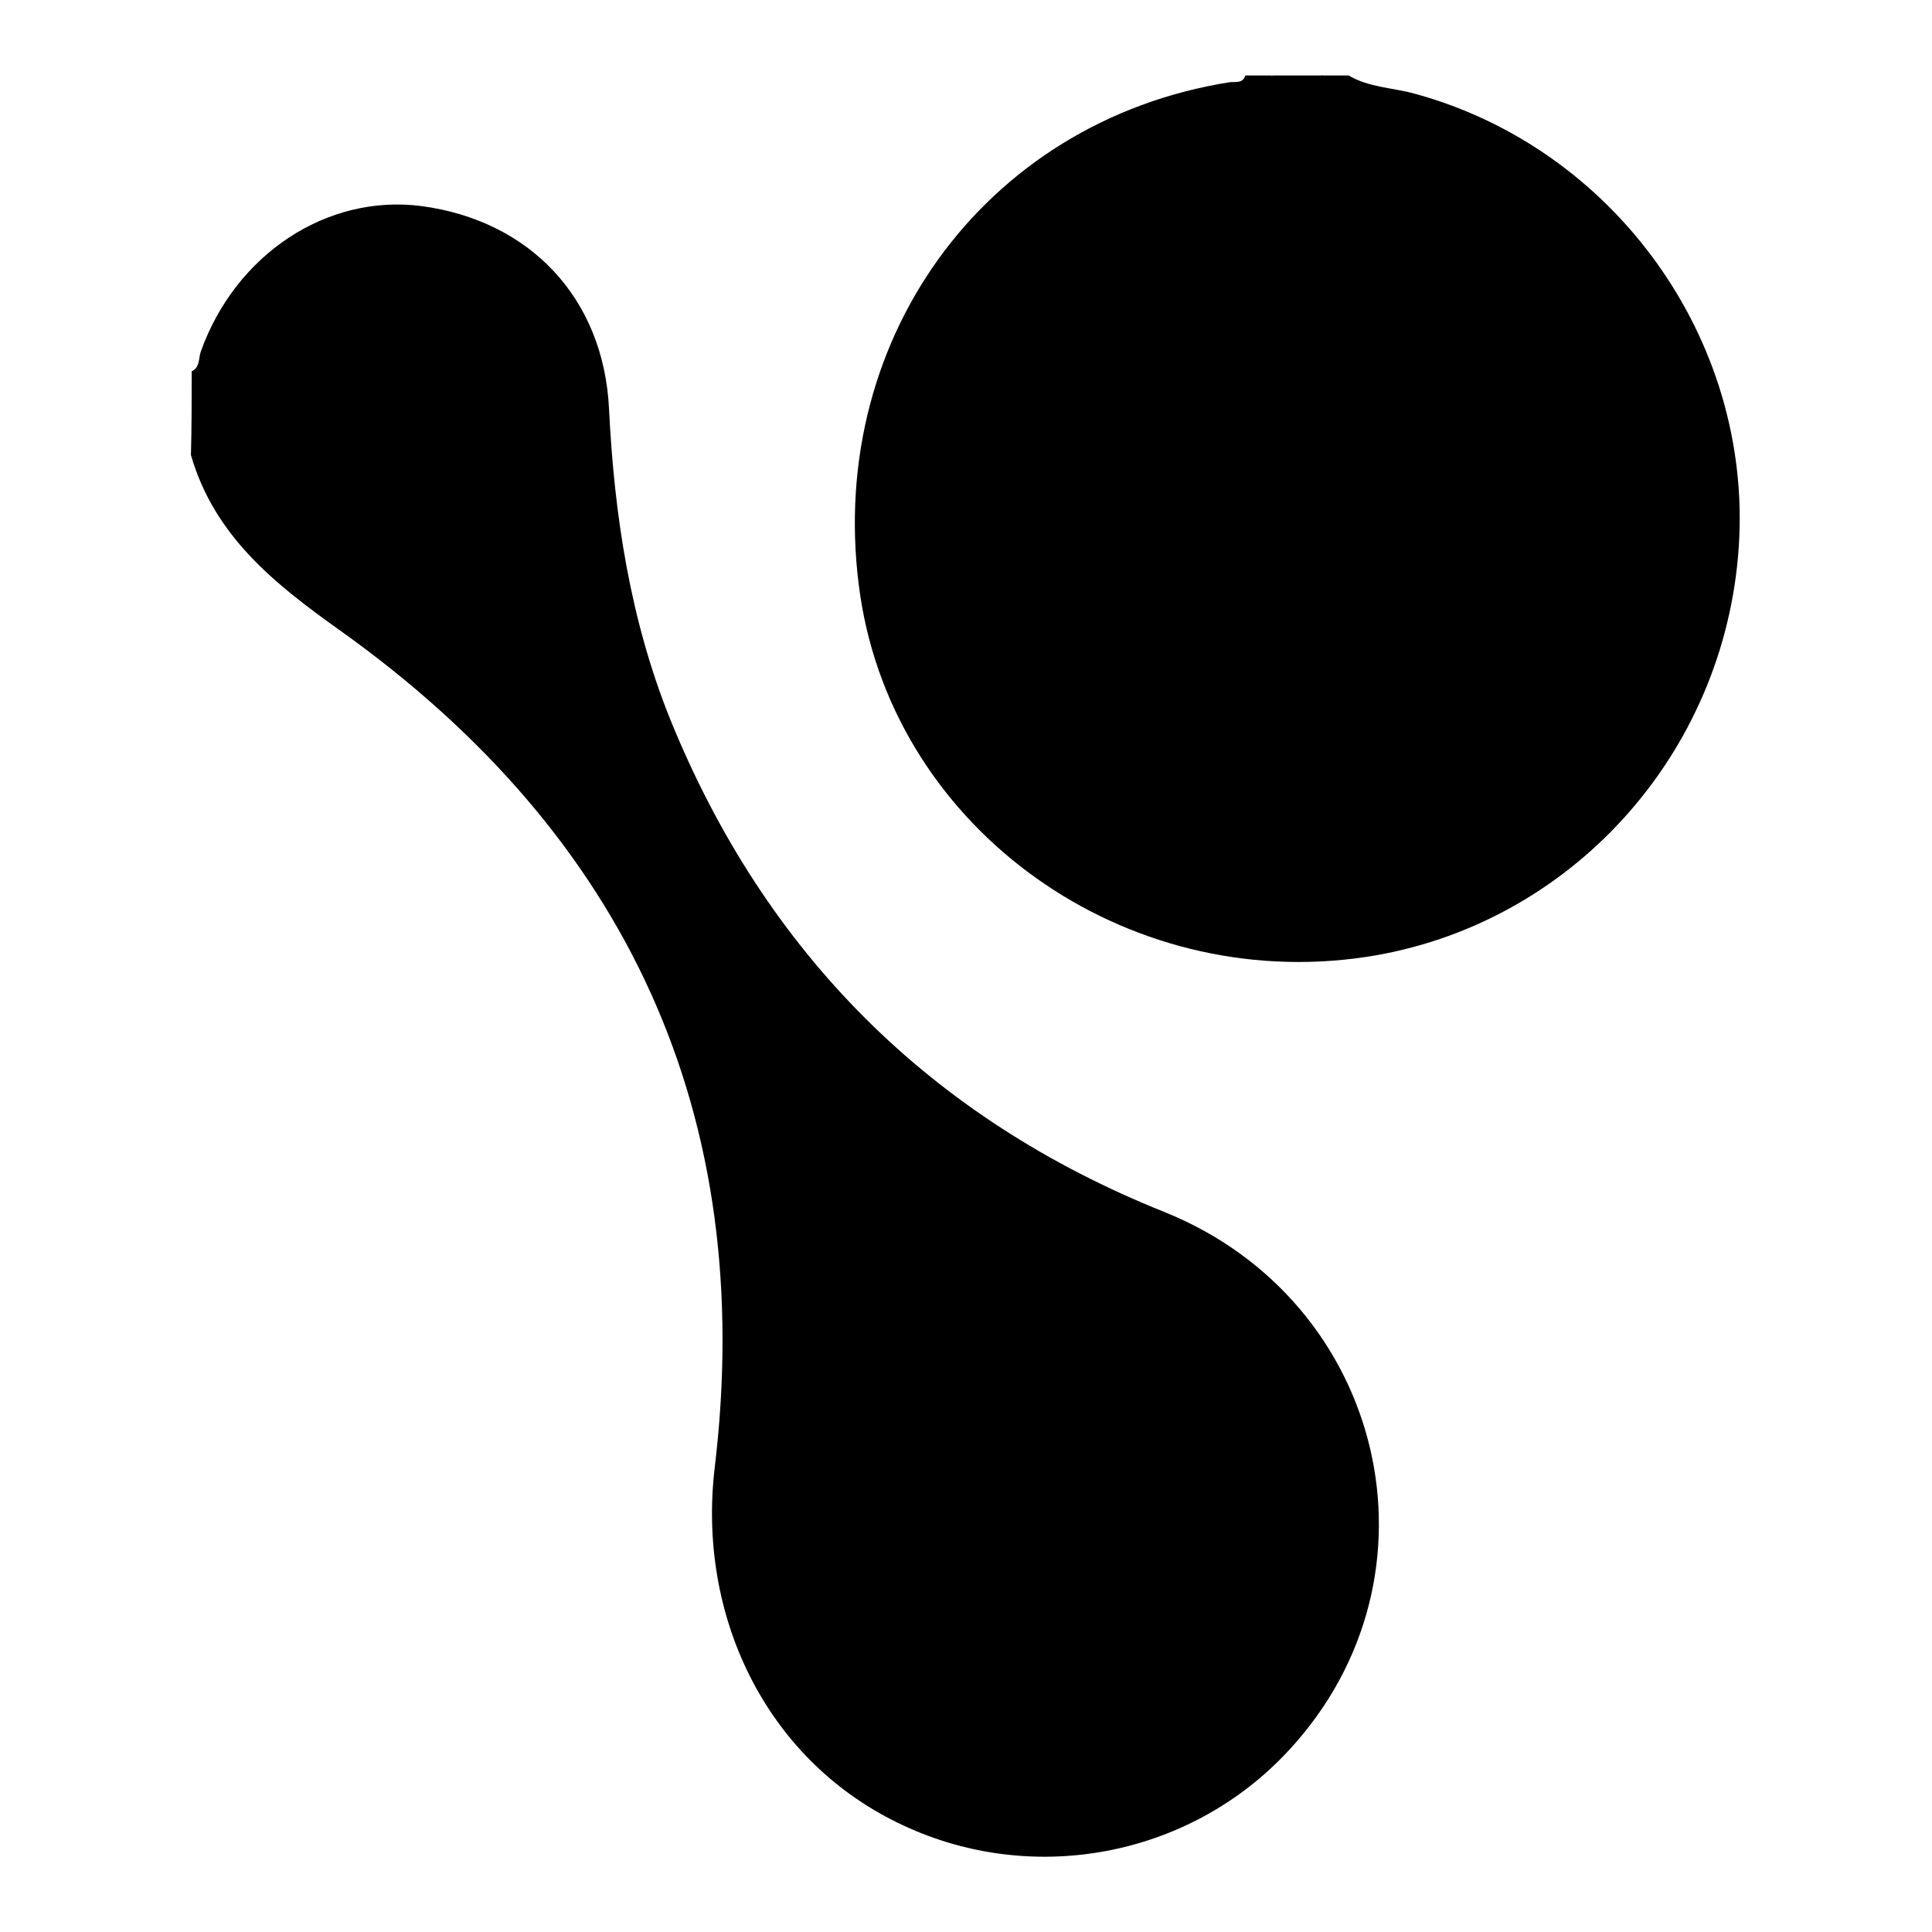 <?xml version="1.0" encoding="utf-8"?>
<!-- Svg Vector Icons : http://www.onlinewebfonts.com/icon -->
<!DOCTYPE svg PUBLIC "-//W3C//DTD SVG 1.1//EN" "http://www.w3.org/Graphics/SVG/1.1/DTD/svg11.dtd">
<svg version="1.1" xmlns="http://www.w3.org/2000/svg" xmlns:xlink="http://www.w3.org/1999/xlink" x="0px" y="0px" viewBox="0 0 256 256" enable-background="new 0 0 256 256" xml:space="preserve">
<g><g><path fill="#000000" d="M25.4,49.2c1.1-0.5,0.9-1.7,1.2-2.6c4.6-12.9,16.7-20.9,29.2-19.3C70.2,29.2,80,39.5,80.7,54.2c0.7,14.1,2.8,27.9,8.1,41.1c12.6,31,34.5,52.9,65.5,65.3c29.3,11.8,37.9,48.2,16.5,71.3c-13.2,14.3-34.4,18.2-51.9,9.6c-17.6-8.6-26.5-27.6-24.2-47c5.6-46.7-11.5-83.8-49.7-111c-8.7-6.2-16.6-12.5-19.7-23.2C25.4,56.5,25.4,52.9,25.4,49.2z"/><path fill="#000000" d="M178.7,10c2.7,1.6,5.8,1.6,8.7,2.4c26.5,7.2,44.8,32.6,43,60c-1.8,27.6-22.4,50.3-49.4,54.4C149,131.6,118.7,110,114,79c-5-33.4,16.2-62.9,48.9-68.1c0.8-0.1,1.8,0.2,2.1-0.9c1.1,0,2.3,0,3.4,0c2.3,0.7,4.5,0.7,6.8,0C176.4,10,177.5,10,178.7,10z"/><path fill="#000000" d="M175.3,10c-2.3,1.3-4.5,1.3-6.8,0C170.7,10,173,10,175.3,10z"/></g></g>
</svg>